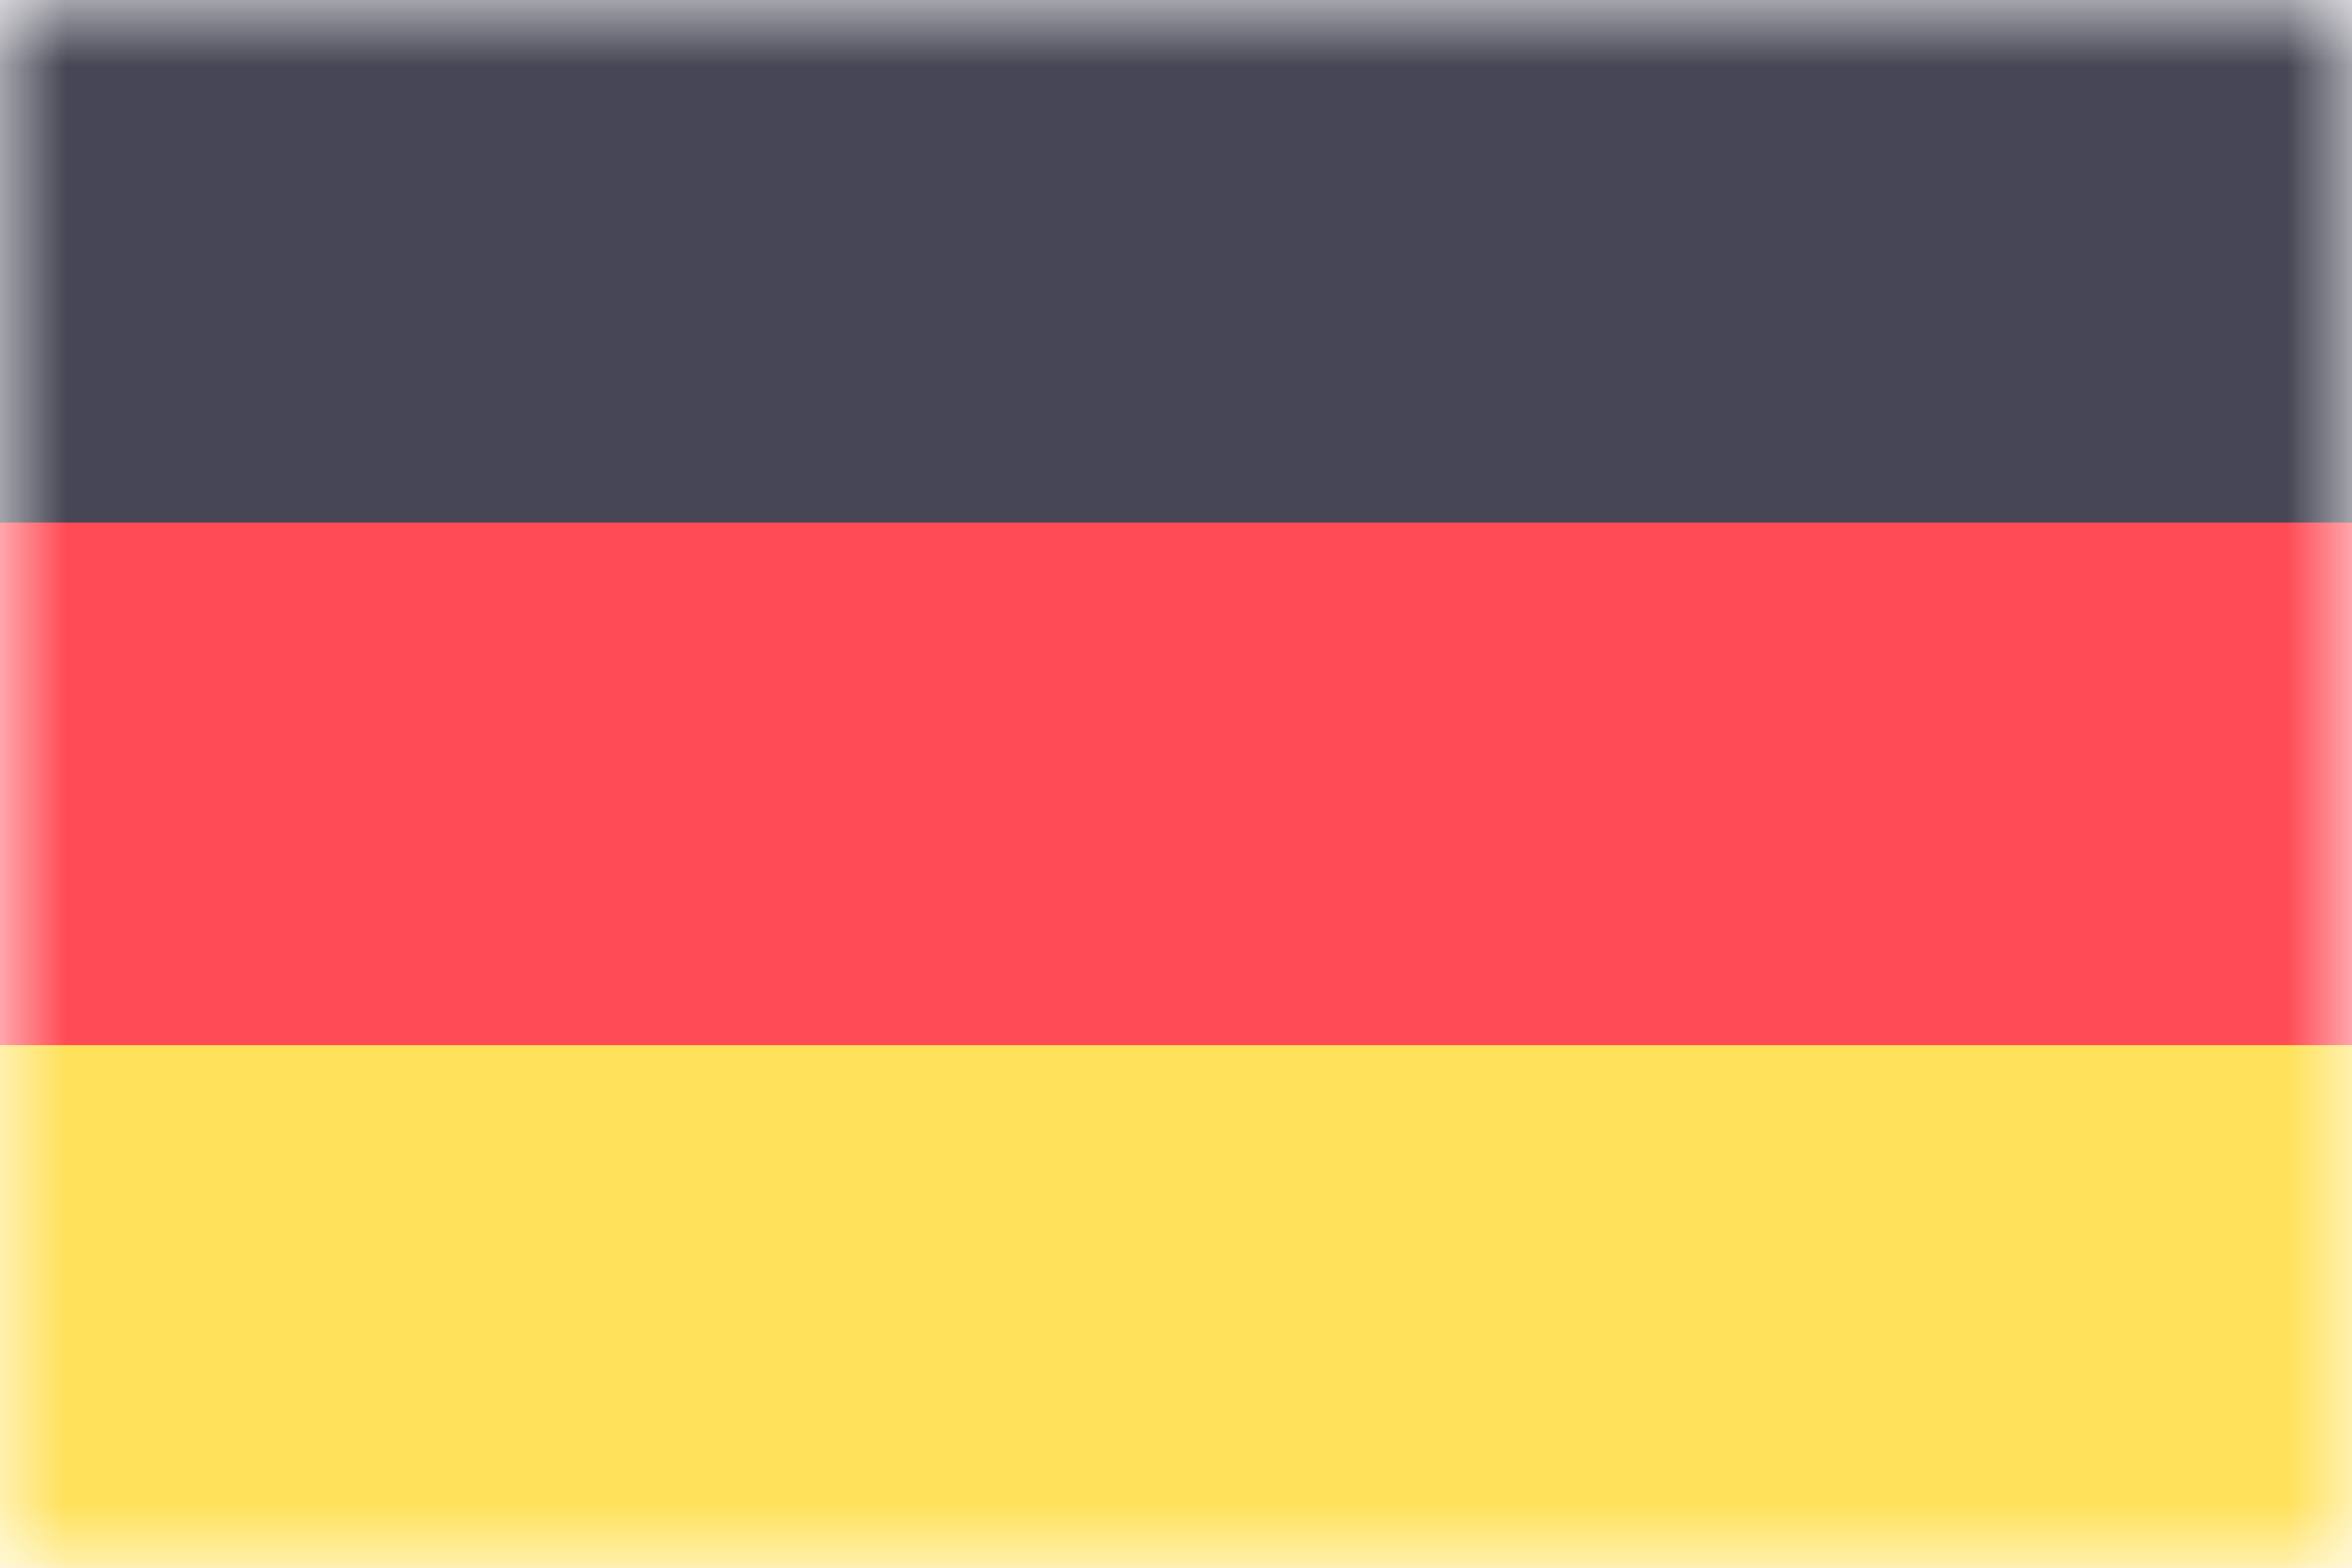 <svg width="18" height="12" viewBox="0 0 18 12" fill="none" xmlns="http://www.w3.org/2000/svg">
<g clip-path="url(#clip0_2311_586)">
<g clip-path="url(#clip1_2311_586)">
<g clip-path="url(#clip2_2311_586)">
<mask id="mask0_2311_586" style="mask-type:luminance" maskUnits="userSpaceOnUse" x="0" y="0" width="18" height="12">
<path d="M0 0H18V12H0V0Z" fill="white"/>
</mask>
<g mask="url(#mask0_2311_586)">
<path d="M18 0H0V12H18V0Z" fill="#FF4B55"/>
<path d="M18 8H0V12H18V8Z" fill="#FFE15A"/>
<path d="M18 0H0V4H18V0Z" fill="#464655"/>
</g>
</g>
</g>
</g>
<defs>
<clipPath id="clip0_2311_586">
<rect width="18" height="12" fill="white"/>
</clipPath>
<clipPath id="clip1_2311_586">
<rect width="18" height="12" fill="white"/>
</clipPath>
<clipPath id="clip2_2311_586">
<rect width="18" height="12" fill="white"/>
</clipPath>
</defs>
</svg>
